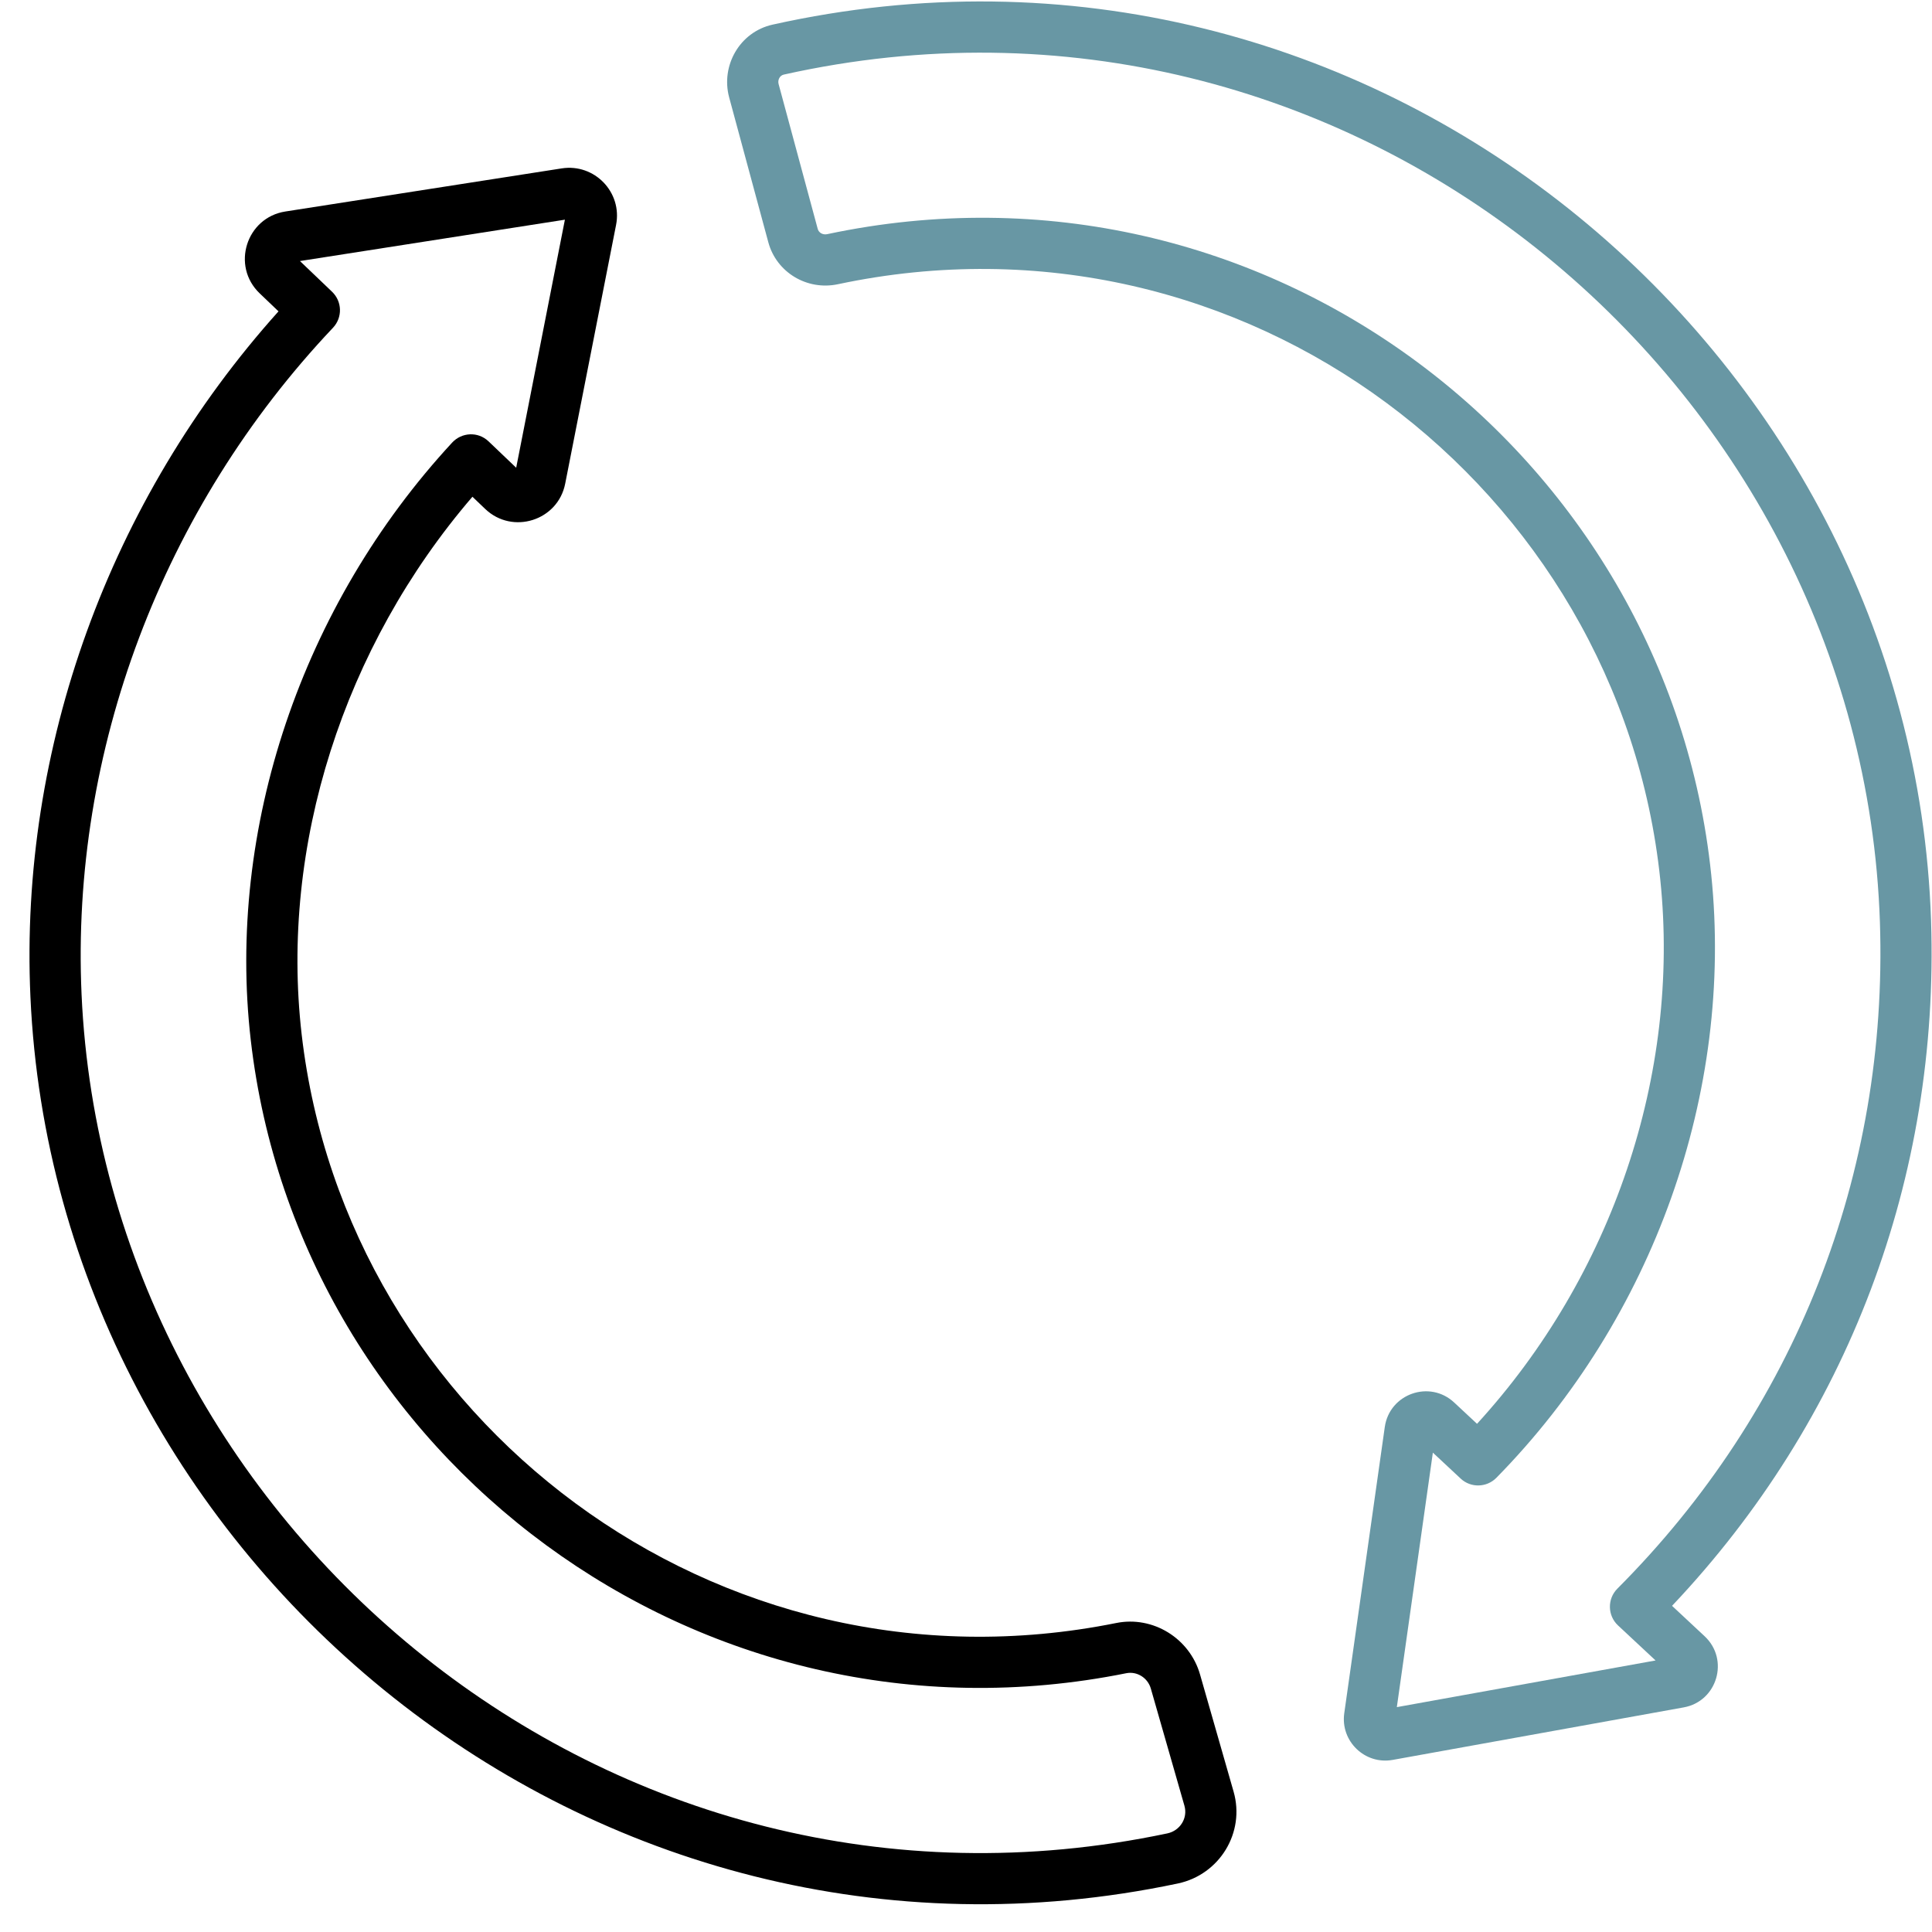 <svg width="51" height="51" viewBox="0 0 51 51" fill="none" xmlns="http://www.w3.org/2000/svg">
<path d="M44.138 42.39C48.778 37.485 51.201 31.088 50.975 24.298C50.472 9.197 36.115 -2.856 20.395 0.65C19.52 0.845 19.024 1.739 19.248 2.571L20.282 6.396C20.496 7.189 21.302 7.676 22.118 7.503C32.844 5.226 42.757 12.88 43.828 23.227C44.36 28.369 42.558 33.687 38.99 37.585L38.387 37.023C37.74 36.418 36.68 36.793 36.555 37.669L35.485 45.226C35.381 45.963 36.03 46.59 36.764 46.457L44.445 45.071C45.332 44.912 45.657 43.808 44.998 43.193L44.138 42.39ZM36.873 45.064L37.824 38.346L38.558 39.031C38.825 39.281 39.244 39.271 39.501 39.01C43.647 34.792 45.767 28.839 45.172 23.087C44.02 11.957 33.359 3.737 21.837 6.181C21.723 6.206 21.614 6.146 21.586 6.043L20.553 2.218C20.524 2.111 20.584 1.992 20.69 1.969C35.537 -1.344 49.148 10.028 49.625 24.342C49.846 30.989 47.385 37.238 42.695 41.936C42.425 42.207 42.433 42.647 42.712 42.908L43.703 43.832L36.873 45.064Z" fill="#6897A4"/>
<path d="M31.678 44.202C31.404 43.245 30.434 42.649 29.468 42.843C18.888 44.974 9.135 37.459 7.963 27.305C7.388 22.326 9.068 17.072 12.471 13.113L12.808 13.435C13.528 14.123 14.729 13.744 14.92 12.766L16.263 5.936C16.432 5.075 15.693 4.311 14.829 4.445L7.533 5.583C6.5 5.744 6.098 7.021 6.855 7.744L7.352 8.219C2.889 13.191 0.508 19.745 0.803 26.309C1.468 41.152 15.586 52.993 31.094 49.719C32.198 49.485 32.873 48.371 32.564 47.295L31.678 44.202ZM30.815 48.397C16.084 51.507 2.78 40.231 2.153 26.248C1.865 19.829 4.284 13.416 8.789 8.653C9.045 8.383 9.034 7.958 8.765 7.701L7.918 6.891L14.912 5.799L13.626 12.347L12.899 11.653C12.618 11.383 12.186 11.413 11.937 11.682C7.963 15.979 5.976 21.877 6.62 27.46C7.889 38.445 18.436 46.446 29.735 44.168C30.015 44.114 30.298 44.29 30.379 44.574L31.266 47.667C31.36 47.995 31.15 48.326 30.815 48.397Z" fill="black"/>
</svg>
